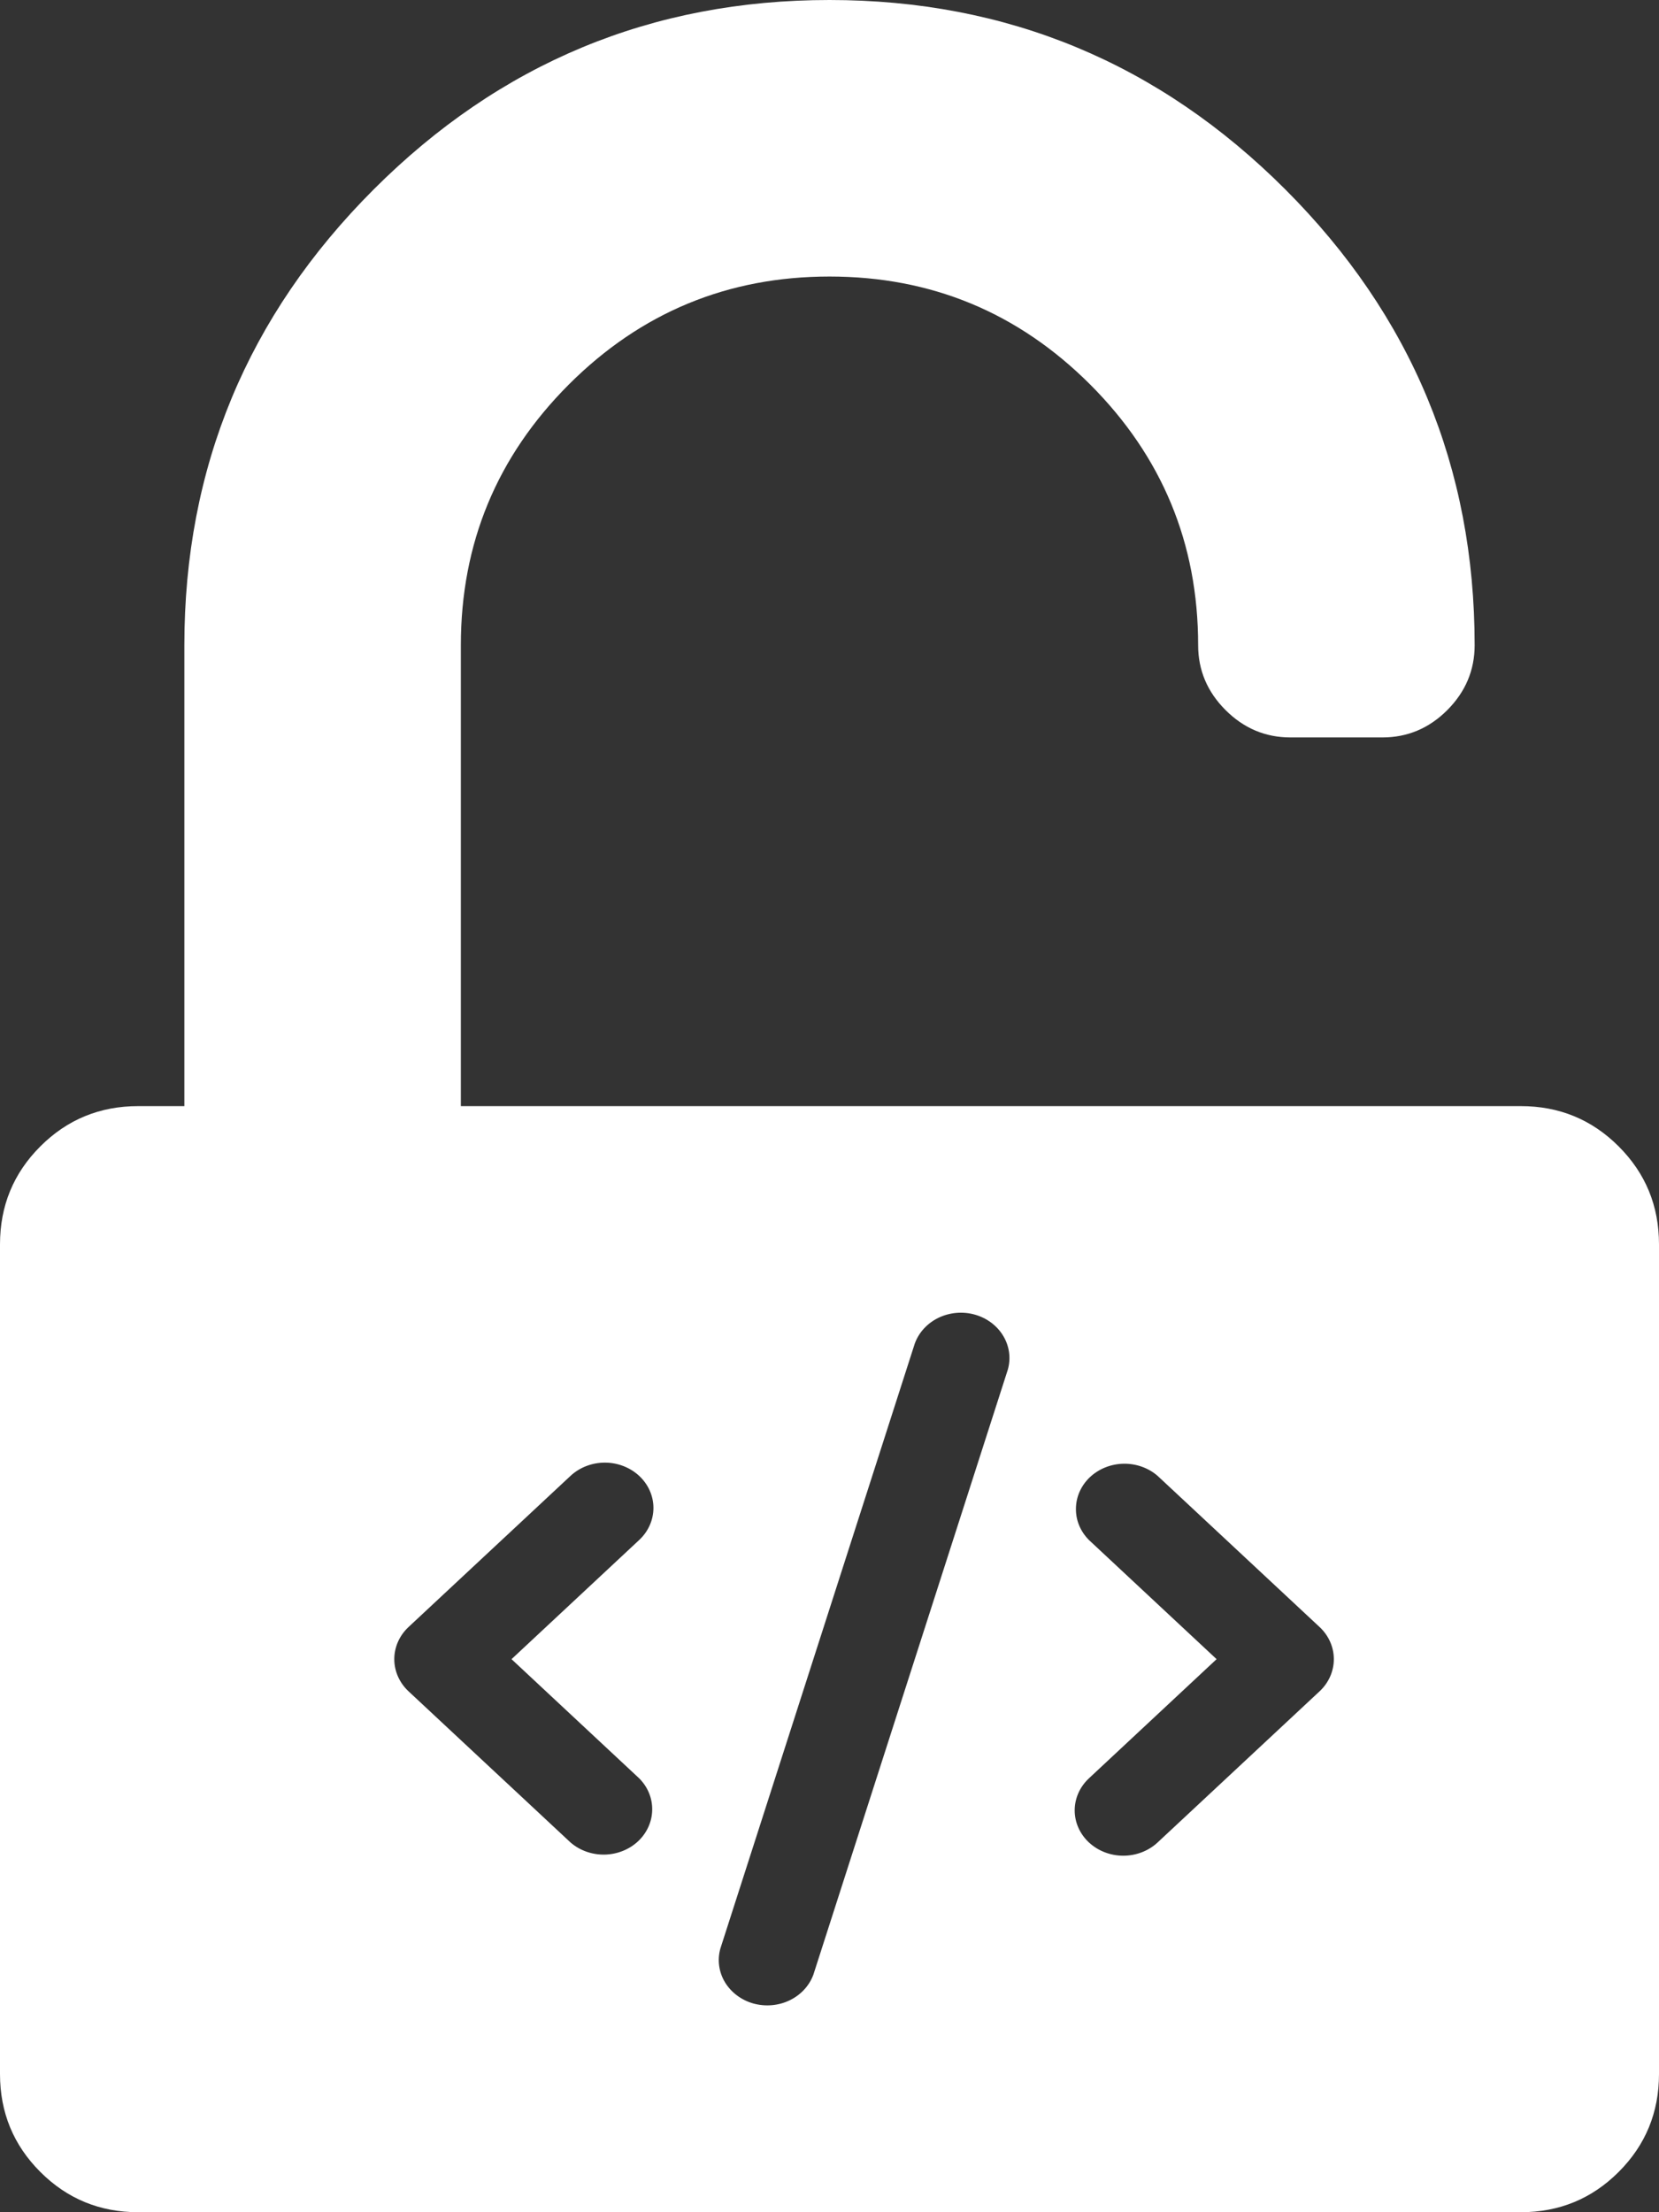 <svg width="24" height="32" viewBox="0 0 24 32" fill="none" xmlns="http://www.w3.org/2000/svg">
<rect x="0" y="0" width="24" height="32" fill="#333333" stroke="none"/>
<path fill-rule="evenodd" clip-rule="evenodd" d="M23.417 16.583C23.028 16.194 22.556 16 22 16H6.667V9.333C6.667 7.861 7.188 6.604 8.229 5.562C9.271 4.521 10.528 4 12 4C13.472 4 14.729 4.521 15.771 5.562C16.812 6.604 17.333 7.861 17.333 9.333C17.333 9.694 17.465 10.007 17.729 10.271C17.993 10.535 18.306 10.667 18.667 10.667H20C20.361 10.667 20.674 10.535 20.938 10.271C21.201 10.007 21.333 9.694 21.333 9.333C21.333 6.764 20.42 4.566 18.594 2.74C16.767 0.913 14.569 0 12 0C9.431 0 7.233 0.913 5.406 2.74C3.58 4.566 2.667 6.764 2.667 9.333V16H2C1.444 16 0.972 16.194 0.583 16.583C0.194 16.972 0 17.444 0 18V30C0 30.556 0.194 31.028 0.583 31.417C0.972 31.806 1.444 32 2 32H22C22.556 32 23.028 31.806 23.417 31.417C23.806 31.028 24 30.556 24 30V18C24 17.444 23.806 16.972 23.417 16.583ZM14.514 19.325C14.603 19.474 14.627 19.649 14.579 19.814L11.767 28.563C11.708 28.724 11.585 28.857 11.423 28.935C11.262 29.013 11.074 29.029 10.899 28.981C10.725 28.932 10.578 28.822 10.488 28.674C10.399 28.526 10.375 28.351 10.421 28.187L13.233 19.437C13.291 19.275 13.414 19.141 13.576 19.062C13.739 18.984 13.927 18.967 14.102 19.016C14.277 19.065 14.425 19.176 14.514 19.325ZM9.453 21.812C9.453 21.639 9.379 21.472 9.247 21.349C9.115 21.226 8.936 21.157 8.75 21.157C8.564 21.157 8.385 21.226 8.253 21.349L5.909 23.536C5.778 23.659 5.704 23.826 5.704 24C5.704 24.174 5.778 24.341 5.909 24.464L8.253 26.651C8.386 26.767 8.563 26.83 8.745 26.827C8.927 26.824 9.101 26.755 9.23 26.635C9.358 26.515 9.432 26.353 9.435 26.183C9.439 26.013 9.371 25.848 9.247 25.724L7.4 24L9.247 22.276C9.379 22.153 9.453 21.986 9.453 21.812ZM15.547 26.188C15.547 26.361 15.621 26.528 15.753 26.651C15.885 26.774 16.064 26.843 16.25 26.843C16.436 26.843 16.615 26.774 16.747 26.651L19.091 24.464C19.222 24.341 19.296 24.174 19.296 24C19.296 23.826 19.222 23.659 19.091 23.536L16.747 21.349C16.614 21.233 16.437 21.17 16.255 21.173C16.073 21.176 15.899 21.245 15.77 21.365C15.642 21.485 15.568 21.647 15.565 21.817C15.561 21.987 15.629 22.152 15.753 22.276L17.6 24L15.753 25.724C15.621 25.847 15.547 26.014 15.547 26.188Z" fill="white"/>
</svg>
